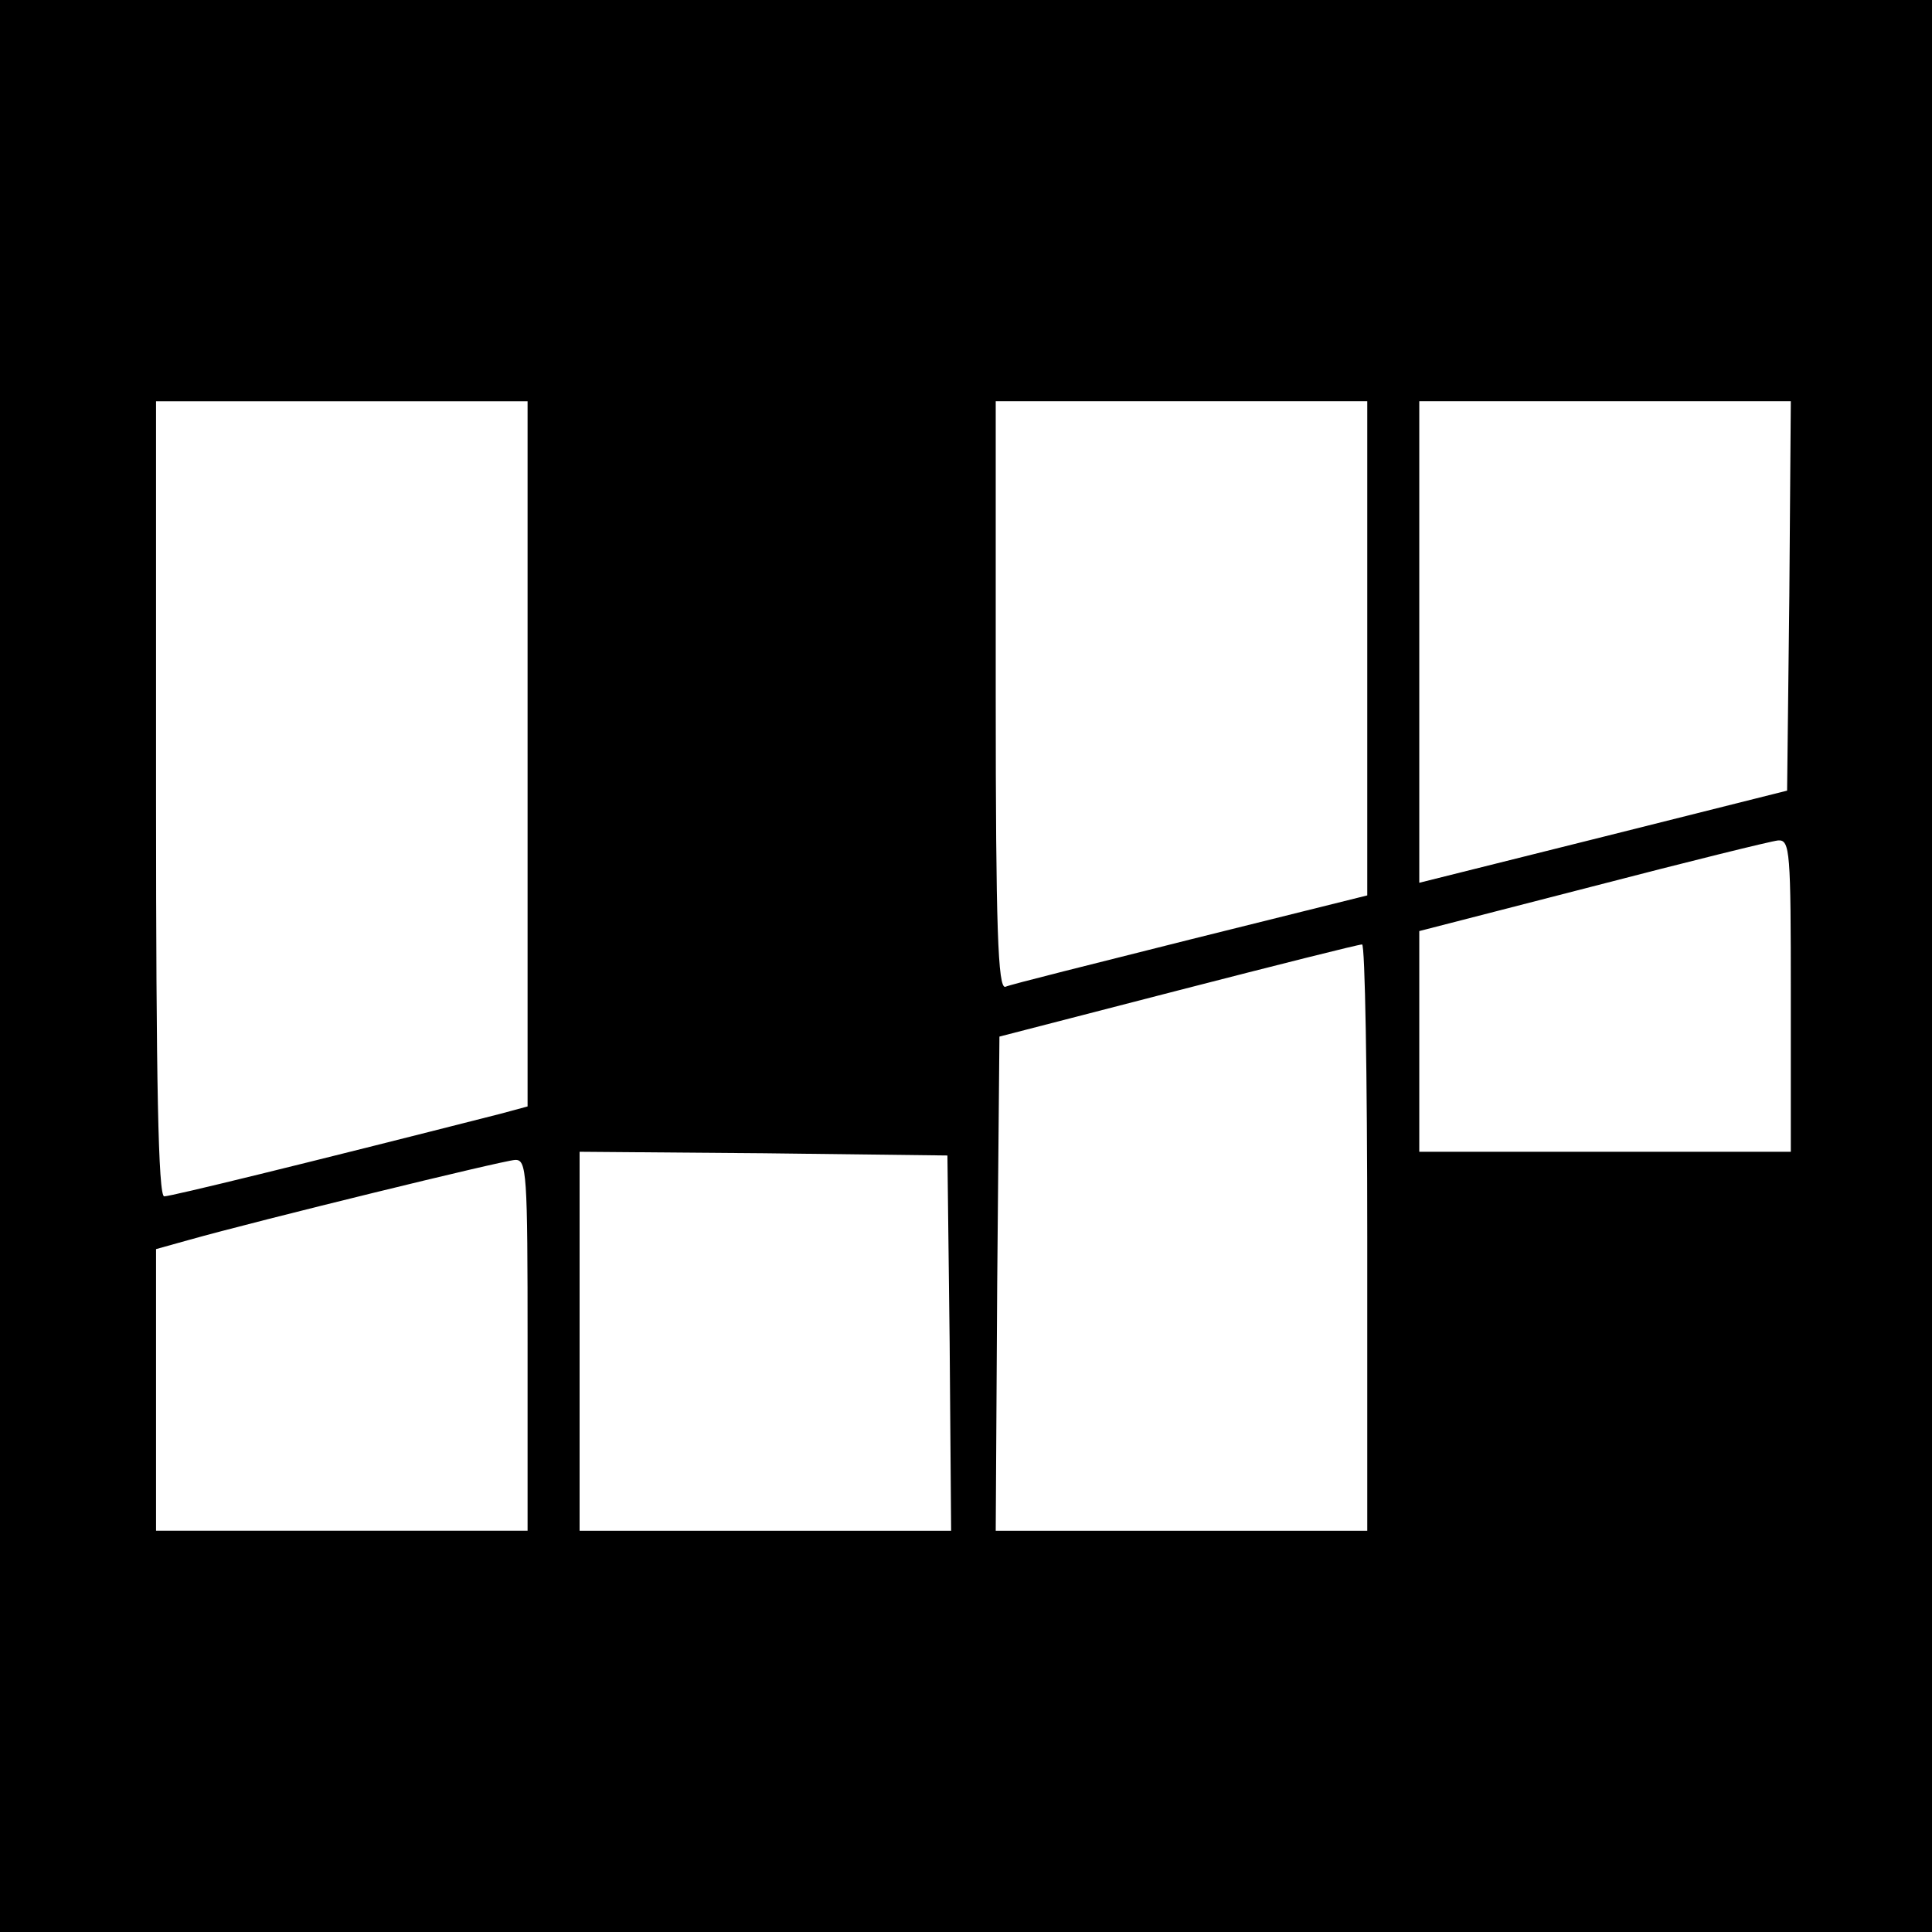 <?xml version="1.0" standalone="no"?>
<!DOCTYPE svg PUBLIC "-//W3C//DTD SVG 20010904//EN"
 "http://www.w3.org/TR/2001/REC-SVG-20010904/DTD/svg10.dtd">
<svg version="1.0" xmlns="http://www.w3.org/2000/svg"
 width="260pt" height="260pt" viewBox="0 0 260 260"
 preserveAspectRatio="xMidYMid meet">
<g transform="translate(0,260) scale(0.1,-0.1)"
fill="#000000" stroke="none">
<path d="M0 1300 l0 -1300 1300 0 1300 0 0 1300 0 1300 -1300 0 -1300 0 0
-1300z m710 285 l0 -474 -37 -10 c-267 -68 -443 -111 -452 -111 -8 0 -11 153
-11 535 l0 535 250 0 250 0 0 -475z m1130 142 l0 -332 -237 -59 c-131 -33
-244 -61 -250 -64 -10 -3 -13 79 -13 392 l0 396 250 0 250 0 0 -333z m568 71
l-3 -262 -247 -62 -248 -62 0 324 0 324 250 0 250 0 -2 -262z m2 -538 l0 -210
-250 0 -250 0 0 149 0 148 233 60 c127 33 240 61 250 62 16 1 17 -15 17 -209z
m-570 -325 l0 -395 -250 0 -250 0 2 333 3 332 240 62 c132 34 243 62 248 62 4
1 7 -177 7 -394z m-562 -142 l2 -253 -250 0 -250 0 0 255 0 255 248 -2 247 -3
3 -252z m-568 -3 l0 -250 -250 0 -250 0 0 190 0 189 43 12 c96 27 423 107 440
108 16 1 17 -17 17 -249z"/>
</g>
</svg>
